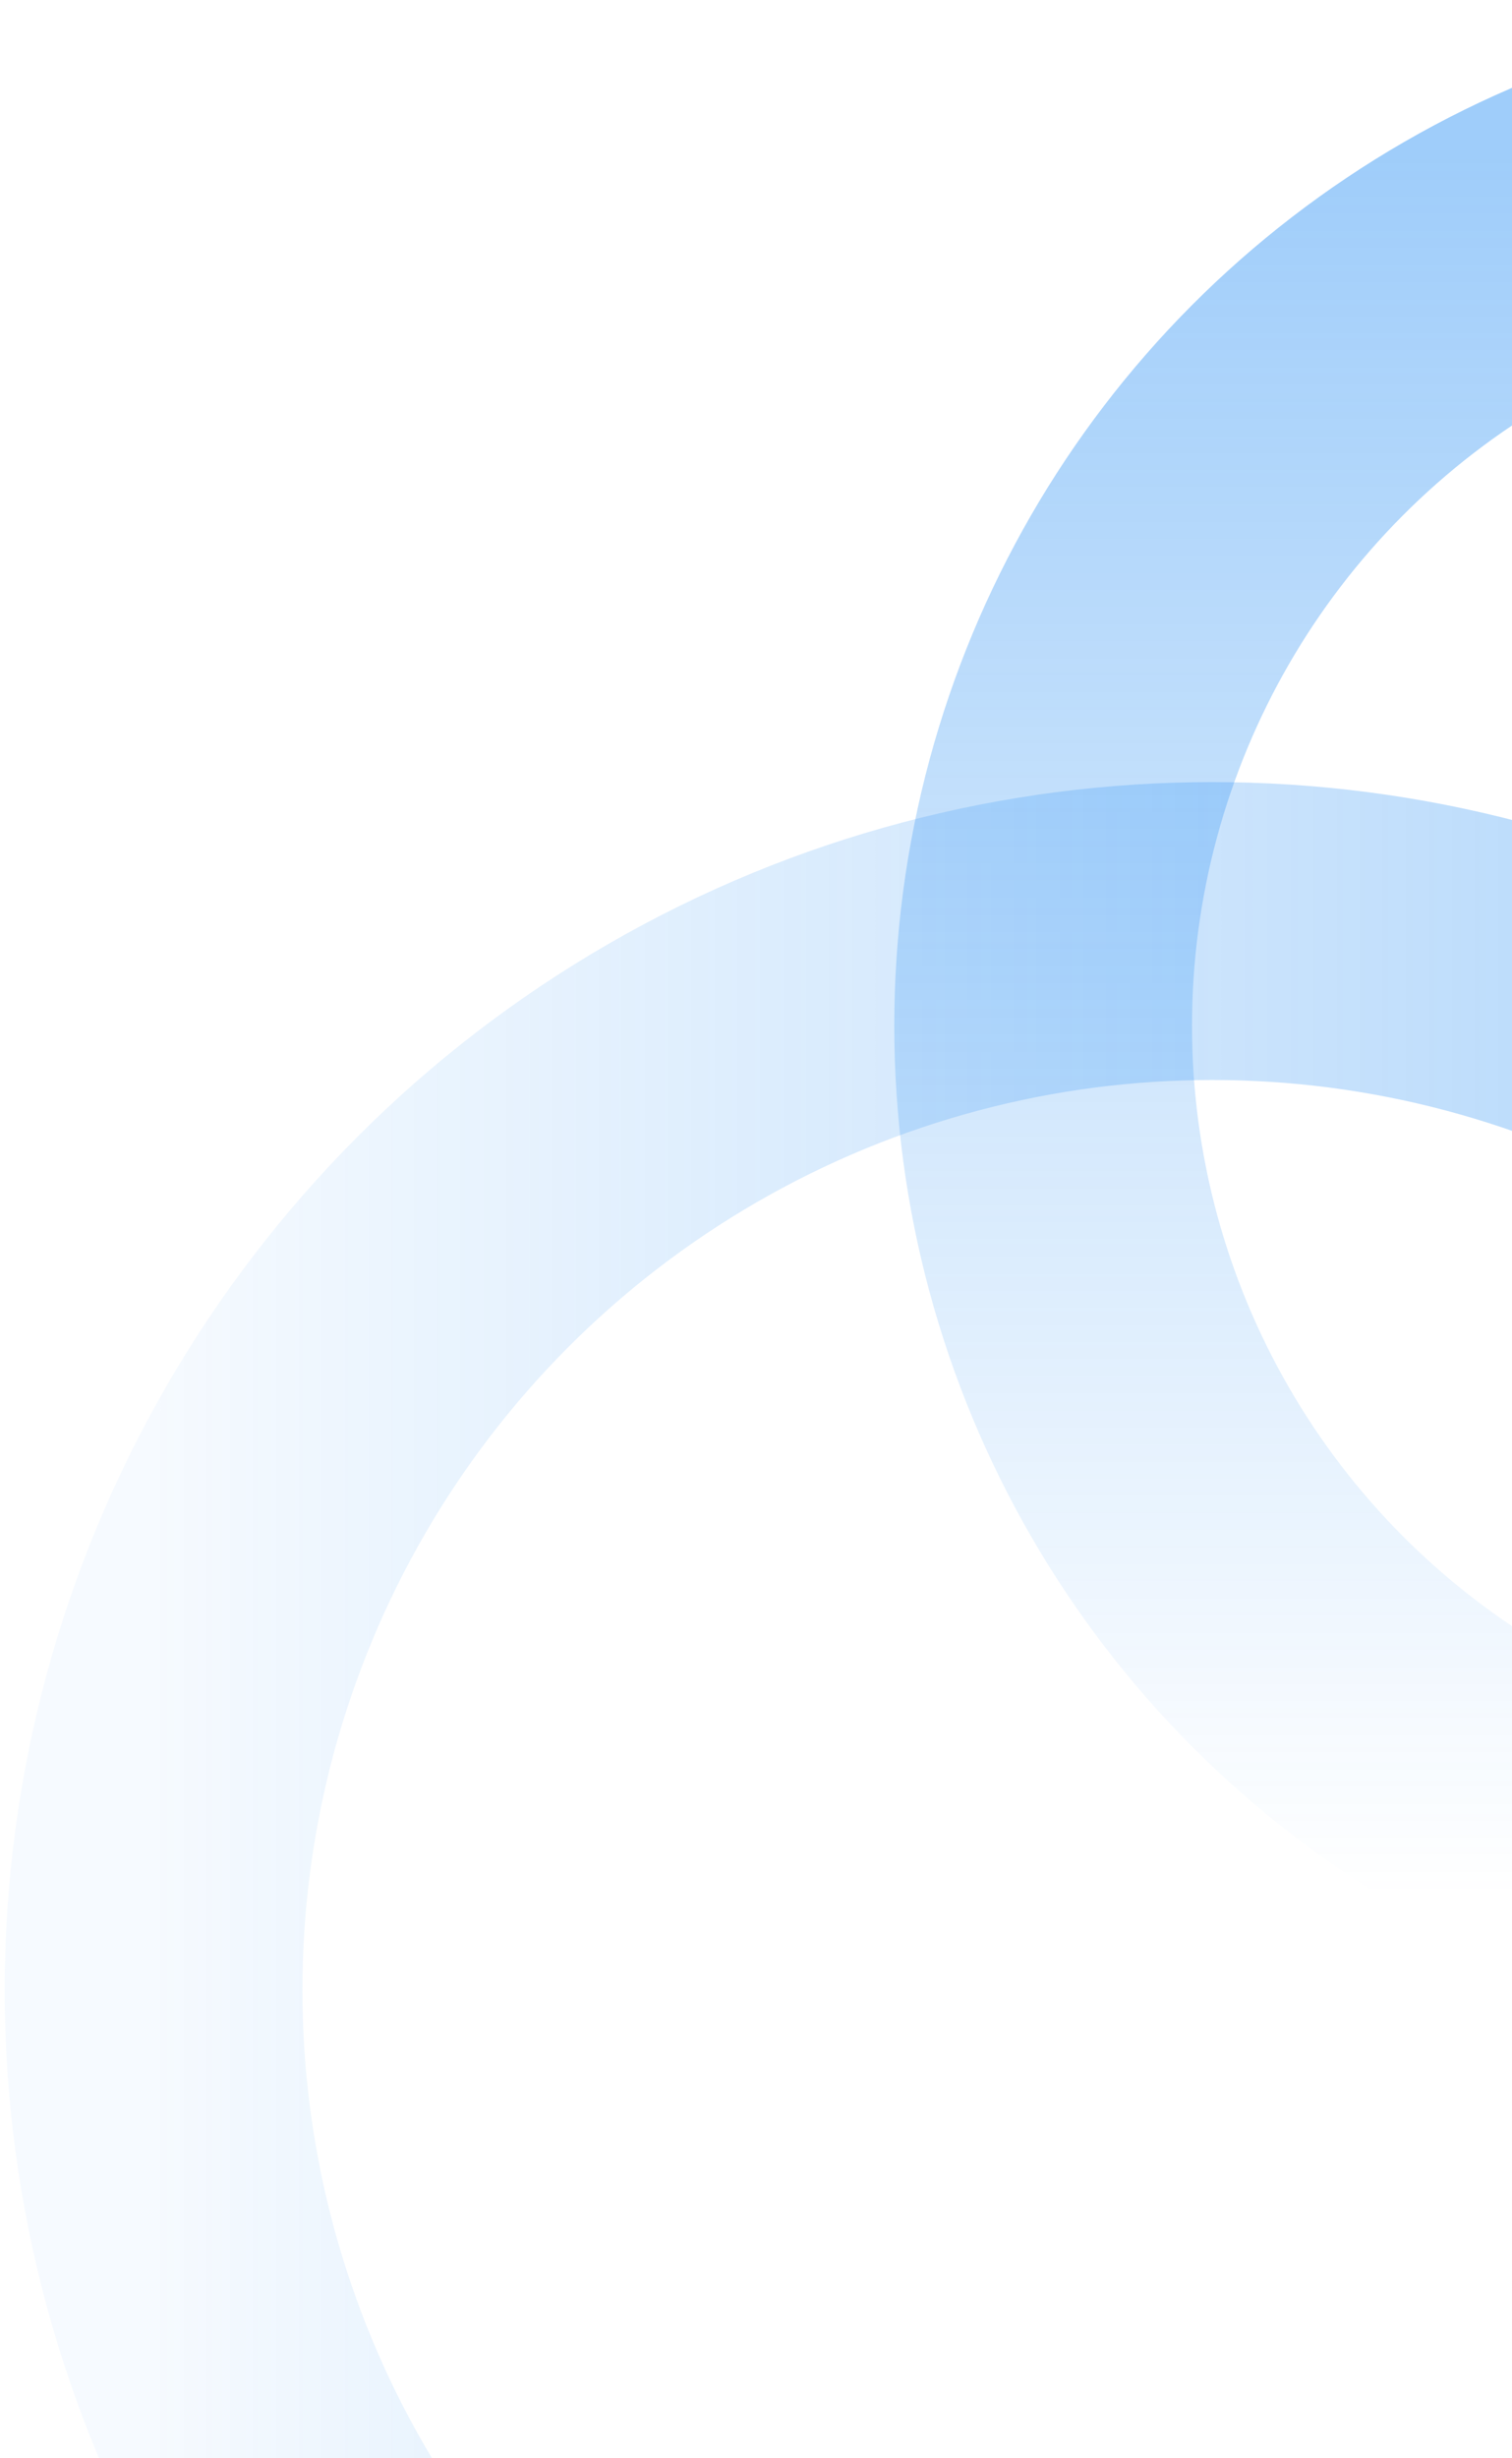 <svg width="256" height="416" viewBox="0 0 256 416" fill="none" xmlns="http://www.w3.org/2000/svg">
<circle cx="179.224" cy="179.224" r="179.224" transform="matrix(1 -8.74228e-08 -8.74228e-08 -1 26 516)" stroke="url(#paint0_linear_6915_11856)" stroke-width="50.41"/>
<circle cx="147.527" cy="147.527" r="147.527" transform="matrix(1 -8.74228e-08 -8.74228e-08 -1 176.617 321.118)" stroke="url(#paint1_linear_6915_11856)" stroke-width="50.41"/>
<defs>
<linearGradient id="paint0_linear_6915_11856" x1="0" y1="179.224" x2="358.448" y2="179.224" gradientUnits="userSpaceOnUse">
<stop stop-color="#1082F2" stop-opacity="0.04"/>
<stop offset="1" stop-color="#1082F2" stop-opacity="0.4"/>
</linearGradient>
<linearGradient id="paint1_linear_6915_11856" x1="147.527" y1="0" x2="147.527" y2="295.054" gradientUnits="userSpaceOnUse">
<stop stop-color="#1082F2" stop-opacity="0"/>
<stop offset="1" stop-color="#1082F2" stop-opacity="0.4"/>
</linearGradient>
</defs>
</svg>
